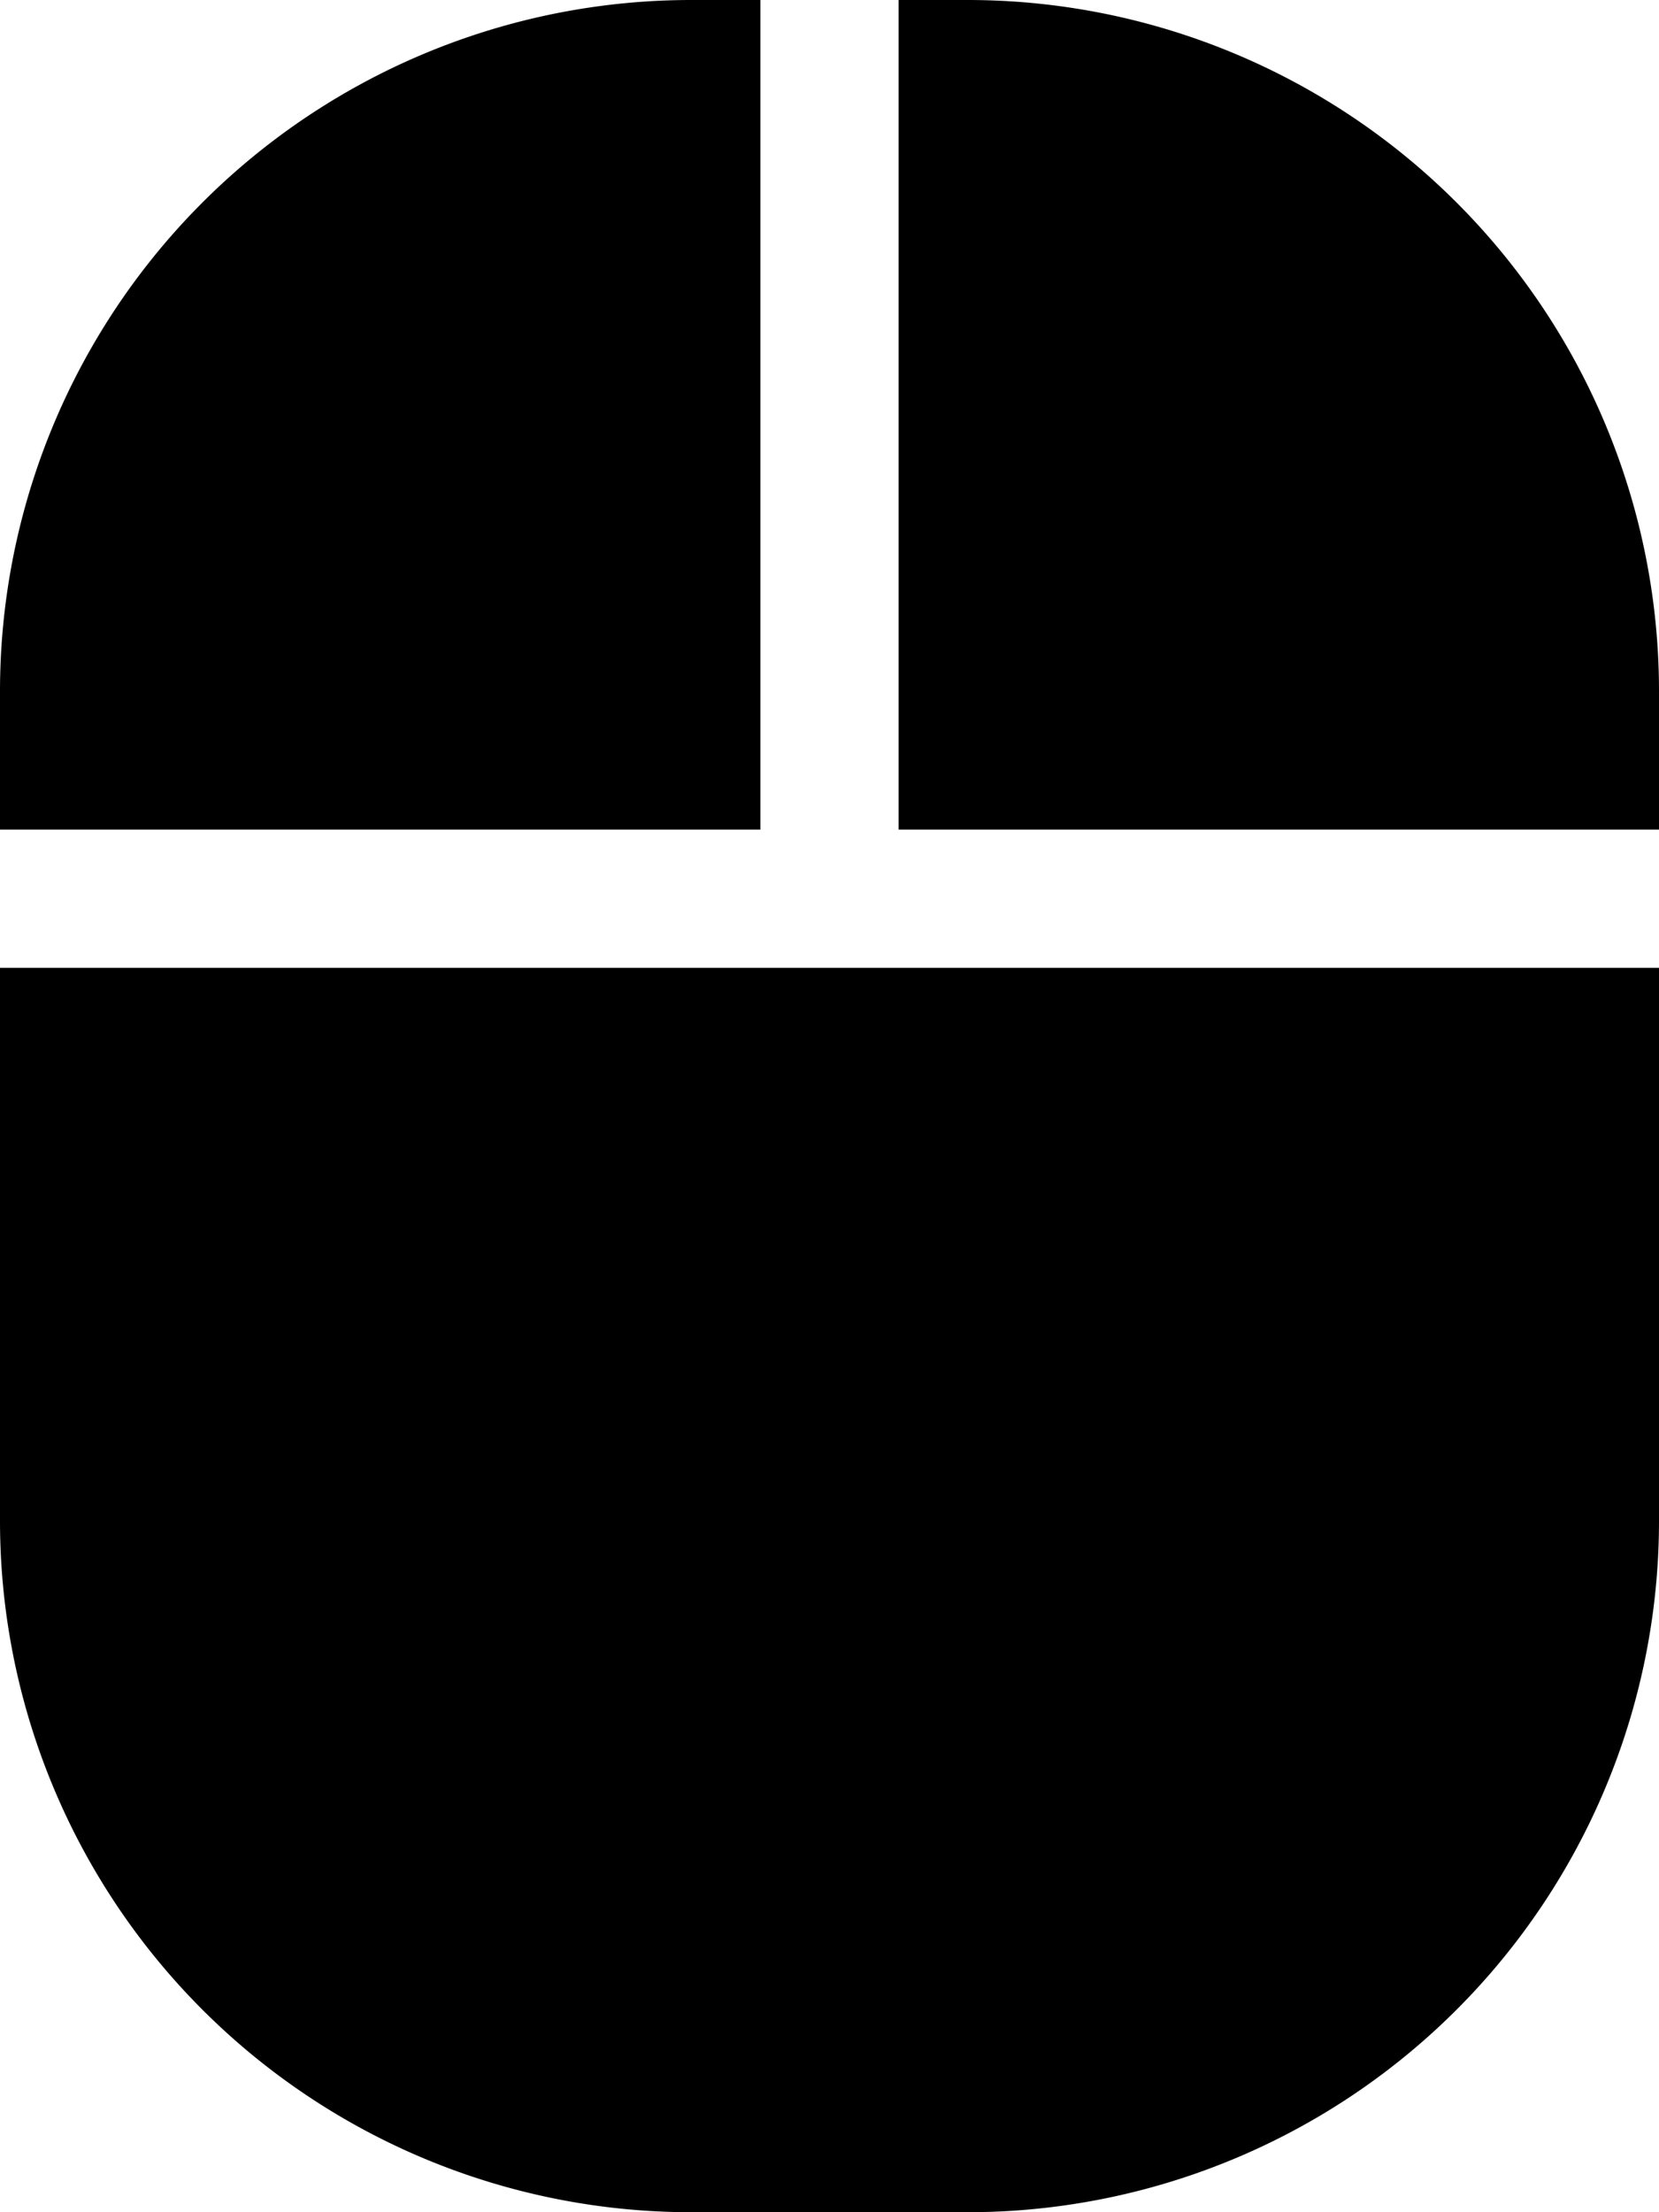 <svg fill="currentColor" xmlns="http://www.w3.org/2000/svg" viewBox="0 0 384 512"><!-- Font Awesome Free 5.15.4 by @fontawesome - https://fontawesome.com License - https://fontawesome.com/license/free (Icons: CC BY 4.0, Fonts: SIL OFL 1.1, Code: MIT License) --><path d="M0 352a160 160 0 0 0 160 160h64a160 160 0 0 0 160-160V224H0zM176 0h-16A160 160 0 0 0 0 160v32h176zm48 0h-16v192h176v-32A160 160 0 0 0 224 0z"/></svg>